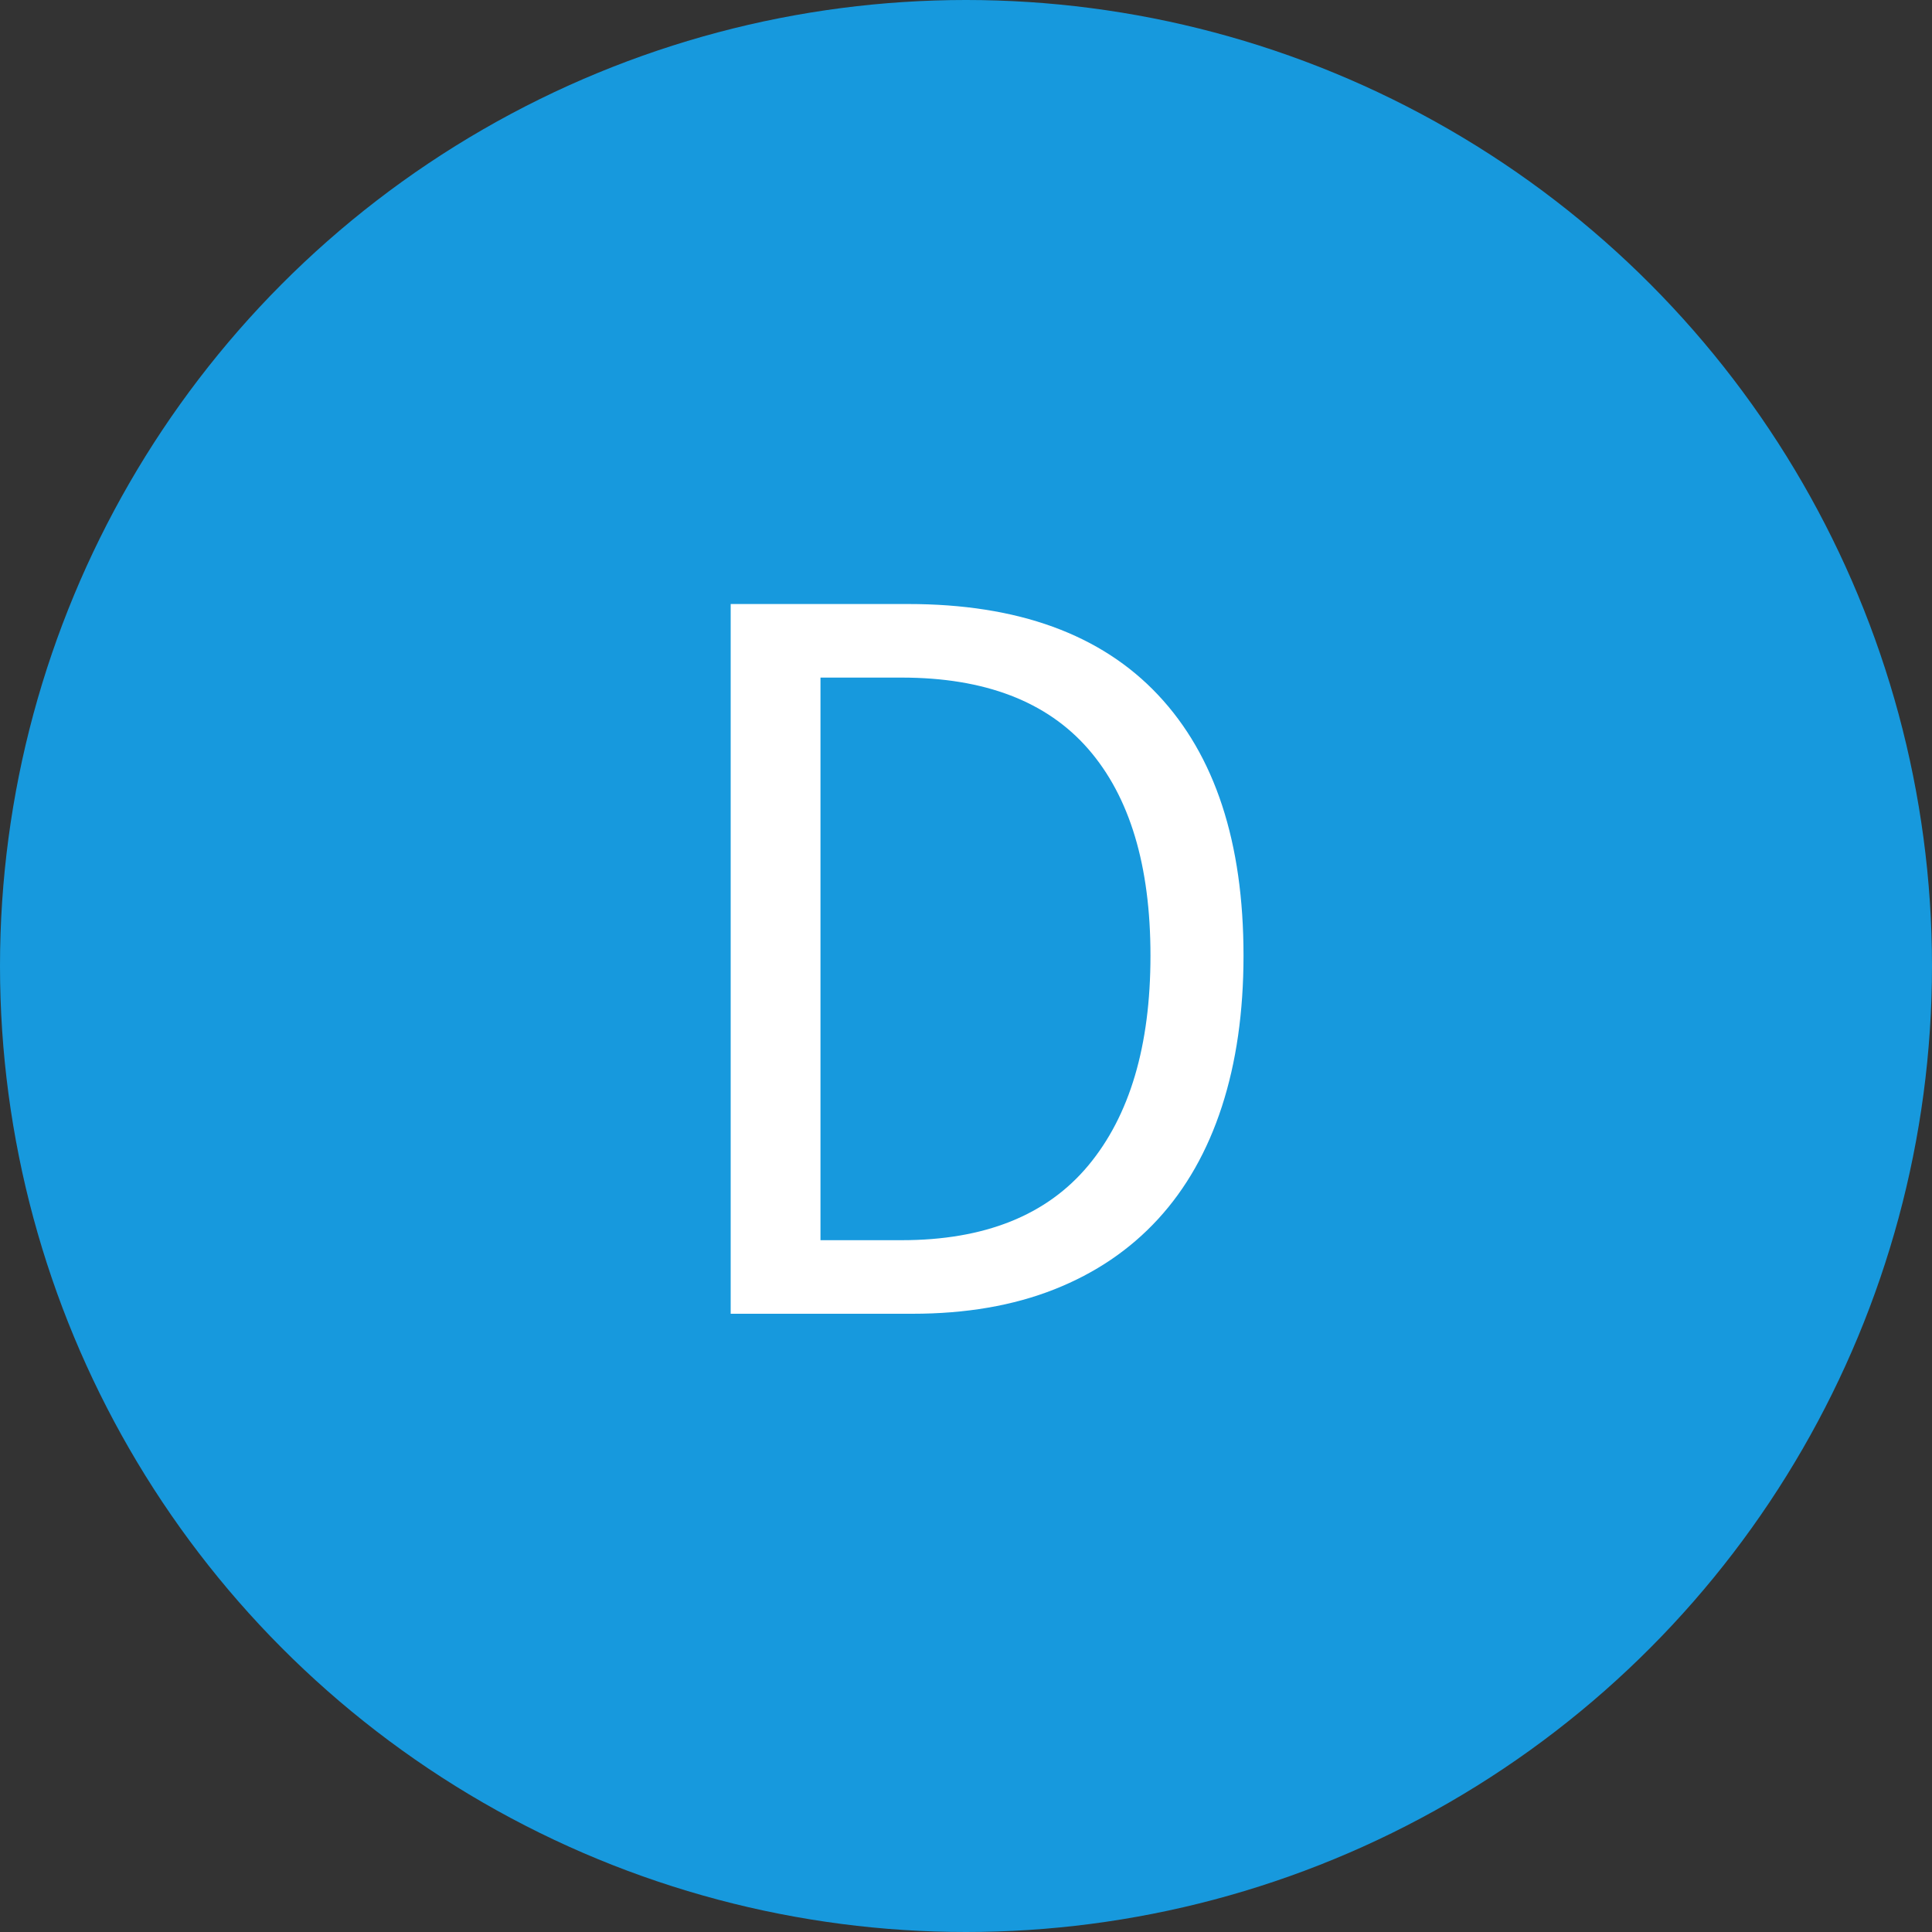 <?xml version="1.0" encoding="UTF-8" standalone="no"?>
<svg width="50px" height="50px" viewBox="0 0 50 50" version="1.1" xmlns="http://www.w3.org/2000/svg" xmlns:xlink="http://www.w3.org/1999/xlink">
    <rect x="0" y="0" width="50" height="50" fill="#333333" stroke="none"/>
    <!-- Generator: sketchtool 3.6.1 (26313) - http://www.bohemiancoding.com/sketch -->
    <title>EF6D27C1-A1FC-42E3-B459-61AA3549ABF2</title>
    <desc>Created with sketchtool.</desc>
    <defs></defs>
    <g id="Page-1" stroke="none" stroke-width="1" fill="none" fill-rule="evenodd">
        <g id="Letters" transform="translate(-273, -65)">
            <g id="D" transform="translate(273, 65)">
                <circle id="Oval-1" fill="#1799DD" cx="25" cy="25" r="25"></circle>
                <path d="M18.91,15.632 L23.502,15.632 C26.339,15.632 28.495,16.416 29.97,17.984 C31.445,19.552 32.182,21.801 32.182,24.732 C32.182,26.188 31.995,27.49 31.622,28.638 C31.249,29.786 30.698,30.757 29.97,31.55 C29.242,32.343 28.346,32.95 27.282,33.37 C26.218,33.79 24.995,34 23.614,34 L18.91,34 L18.91,15.632 Z M23.334,32.096 C25.481,32.096 27.091,31.452 28.164,30.164 C29.237,28.876 29.774,27.065 29.774,24.732 C29.774,22.399 29.237,20.616 28.164,19.384 C27.091,18.152 25.481,17.536 23.334,17.536 L21.234,17.536 L21.234,32.096 L23.334,32.096 Z" fill="#FFFFFF"></path>
            </g>
        </g>
    </g>
</svg>